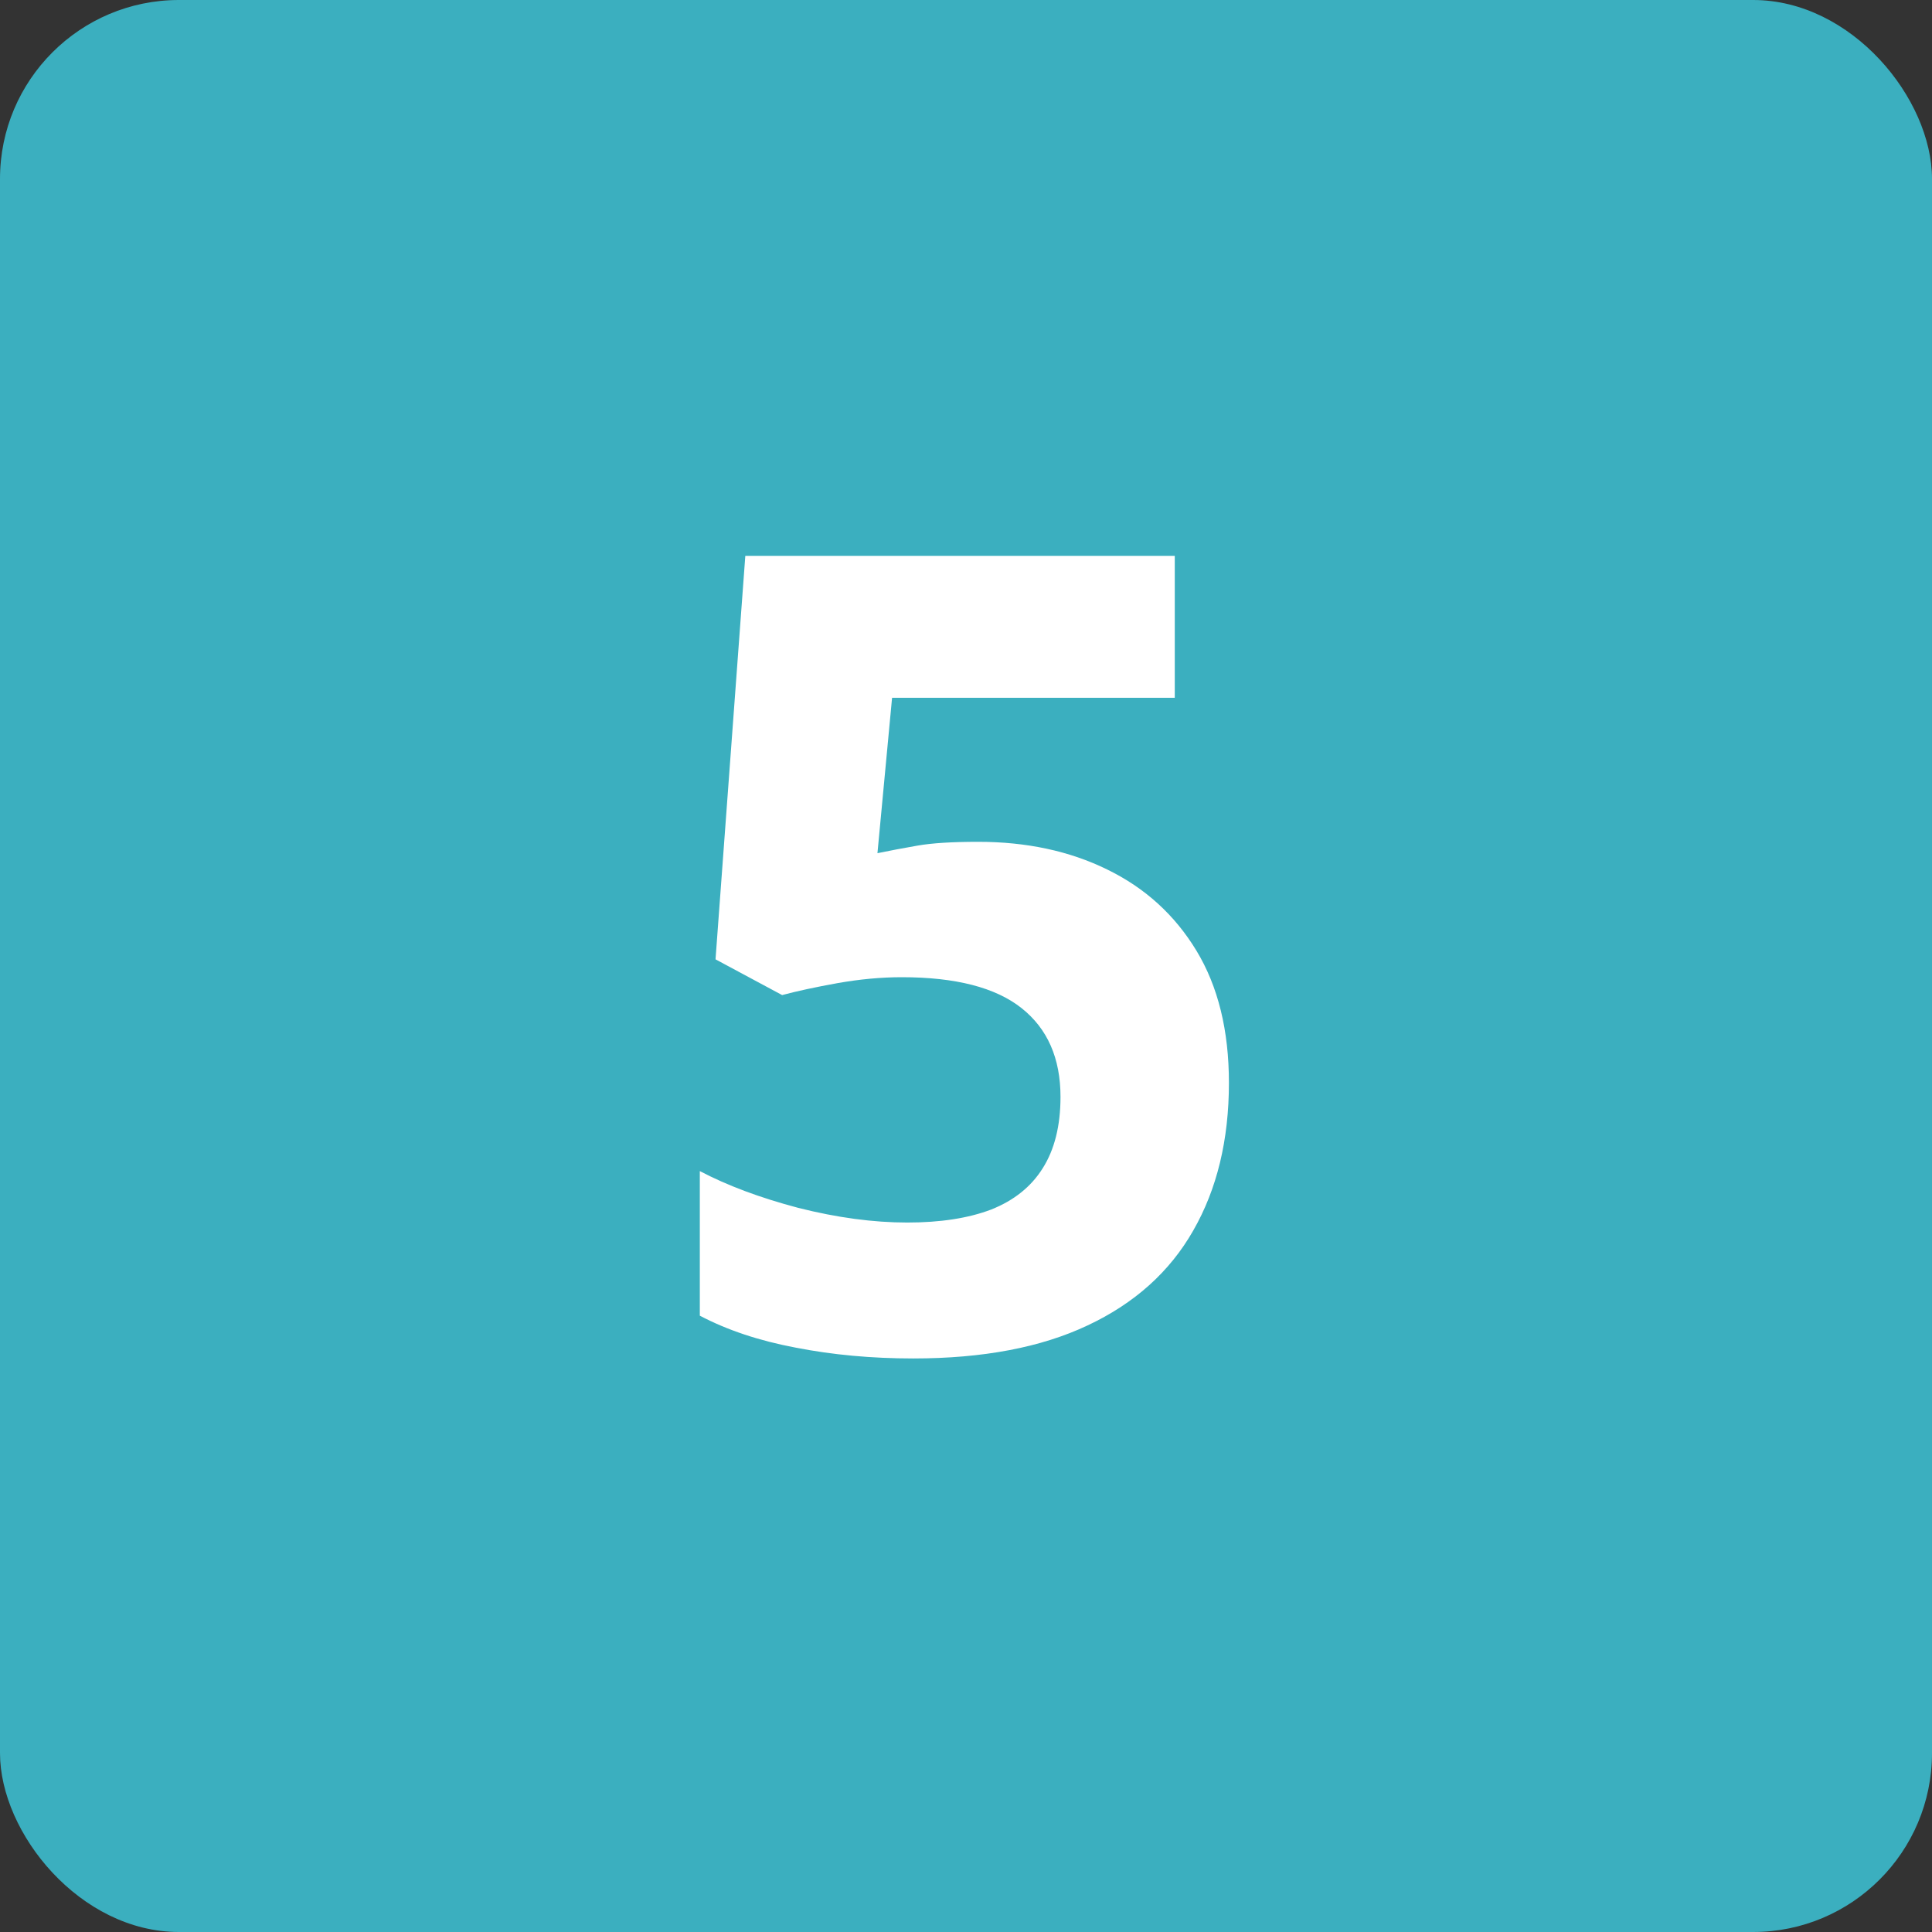 <svg width="324" height="324" viewBox="0 0 324 324" fill="none" xmlns="http://www.w3.org/2000/svg">
<rect x="0" y="0" width="324" height="324" fill="#333333" stroke="none"/>
<rect width="324" height="324" rx="30" fill="#3BAFBF"/>
<path d="M164.043 141.174C172.156 141.174 179.361 142.718 185.658 145.806C192.016 148.894 197.011 153.435 200.644 159.429C204.276 165.423 206.093 172.81 206.093 181.589C206.093 191.155 204.095 199.42 200.099 206.383C196.163 213.285 190.26 218.583 182.389 222.276C174.578 225.97 164.83 227.816 153.145 227.816C146.182 227.816 139.612 227.211 133.437 226C127.321 224.85 121.963 223.063 117.361 220.642V196.393C121.963 198.814 127.473 200.873 133.891 202.568C140.369 204.203 146.454 205.021 152.146 205.021C157.716 205.021 162.408 204.294 166.223 202.841C170.037 201.327 172.913 199.026 174.851 195.938C176.849 192.79 177.848 188.794 177.848 183.95C177.848 177.472 175.668 172.507 171.309 169.056C166.949 165.604 160.259 163.879 151.237 163.879C147.786 163.879 144.184 164.212 140.43 164.878C136.736 165.544 133.648 166.21 131.166 166.876L119.995 160.882L124.99 93.221H197.011V117.016H149.603L147.15 143.081C149.209 142.657 151.449 142.233 153.871 141.81C156.293 141.386 159.684 141.174 164.043 141.174Z" fill="white"/>
</svg>
